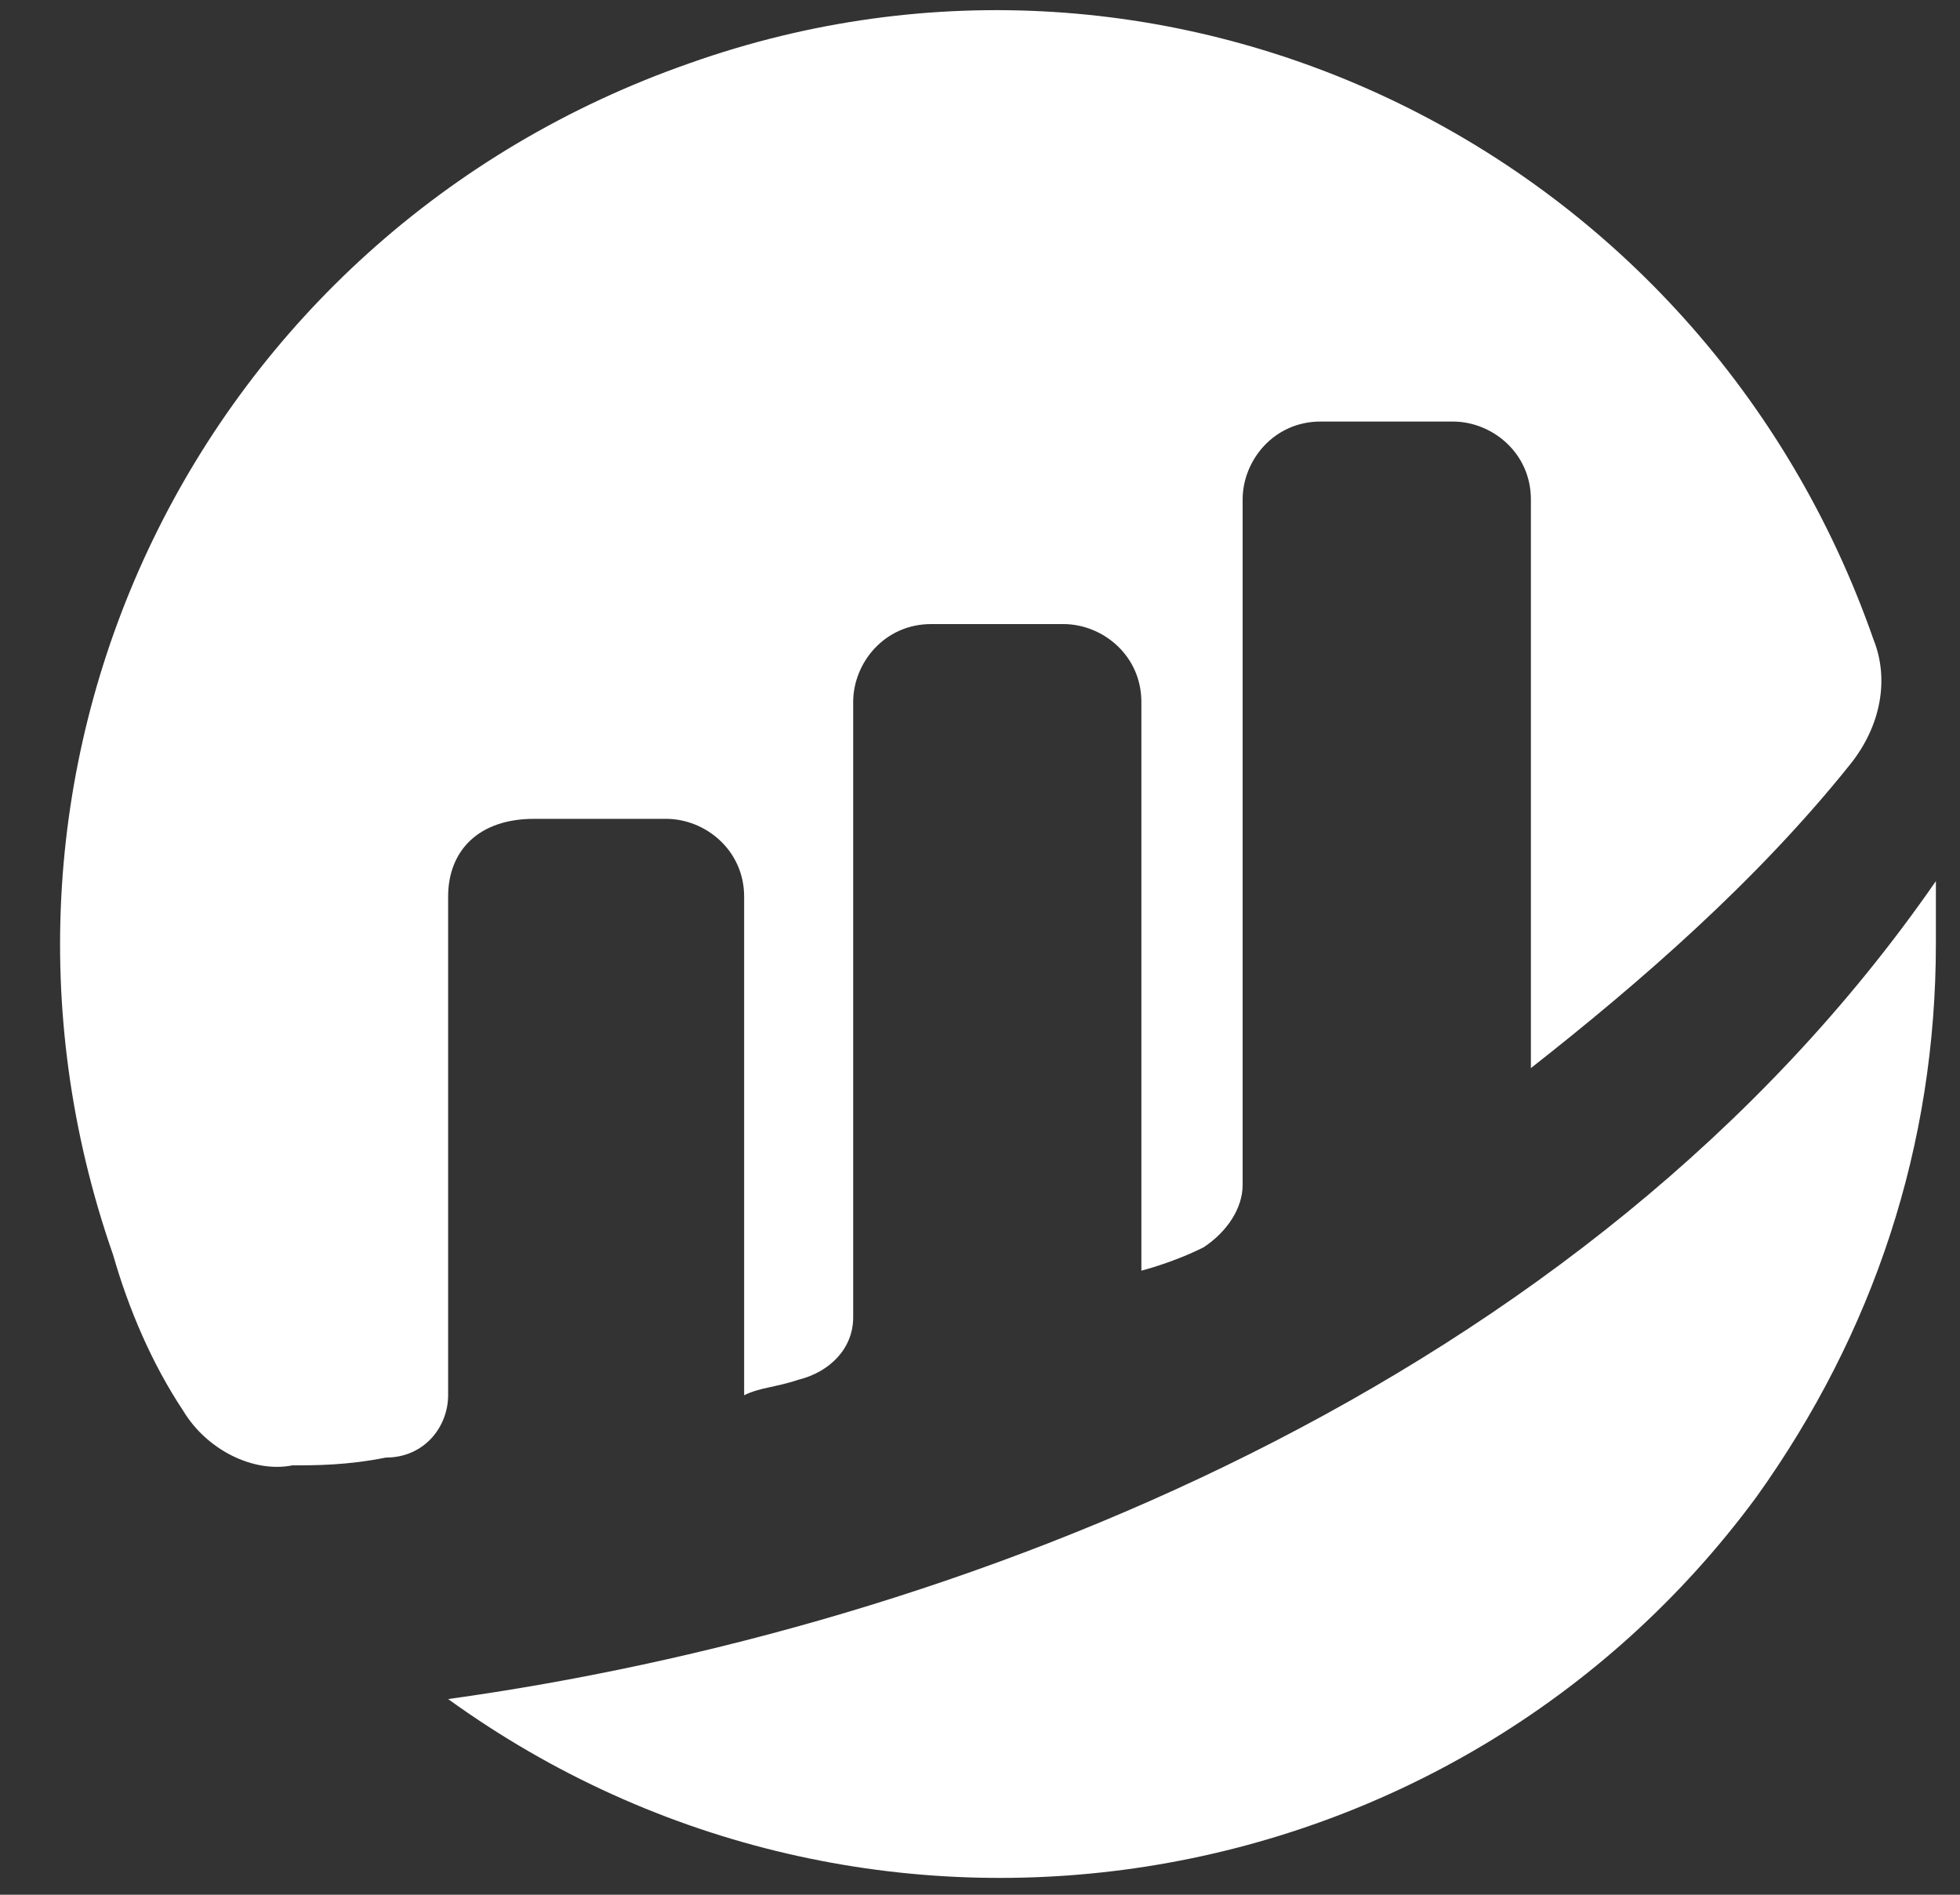 <svg width="30" height="29" viewBox="0 0 30 29" fill="none" xmlns="http://www.w3.org/2000/svg">
<rect x="0" y="0" width="30" height="29" fill="#333333" stroke="none"/>
<path d="M6.859 13.725V21.355C6.859 21.832 6.501 22.309 5.905 22.309C5.309 22.428 4.832 22.428 4.475 22.428C3.879 22.548 3.163 22.19 2.805 21.594C2.329 20.878 1.971 20.044 1.732 19.209C-0.891 11.698 3.044 3.591 10.555 0.968C17.947 -1.655 26.055 2.279 28.677 9.791C28.916 10.387 28.797 11.102 28.32 11.698C26.889 13.486 25.101 15.037 23.432 16.348V7.644C23.432 6.929 22.835 6.452 22.239 6.452H20.212C19.497 6.452 19.02 7.048 19.02 7.644V18.136C19.02 18.494 18.782 18.852 18.424 19.09C17.947 19.329 17.47 19.448 17.47 19.448V10.744C17.47 10.029 16.874 9.552 16.278 9.552H14.251C13.536 9.552 13.059 10.148 13.059 10.744V20.163C13.059 20.64 12.701 20.998 12.224 21.117C11.867 21.236 11.628 21.236 11.39 21.355V13.725C11.39 13.01 10.794 12.533 10.197 12.533H8.171C7.336 12.533 6.859 13.01 6.859 13.725ZM6.859 26.005C13.297 30.655 22.239 29.224 26.889 22.905C28.677 20.402 29.631 17.54 29.631 14.44C29.631 14.083 29.631 13.844 29.631 13.486C24.266 21.236 14.609 24.932 6.859 26.005Z" fill="white"/>
</svg>

